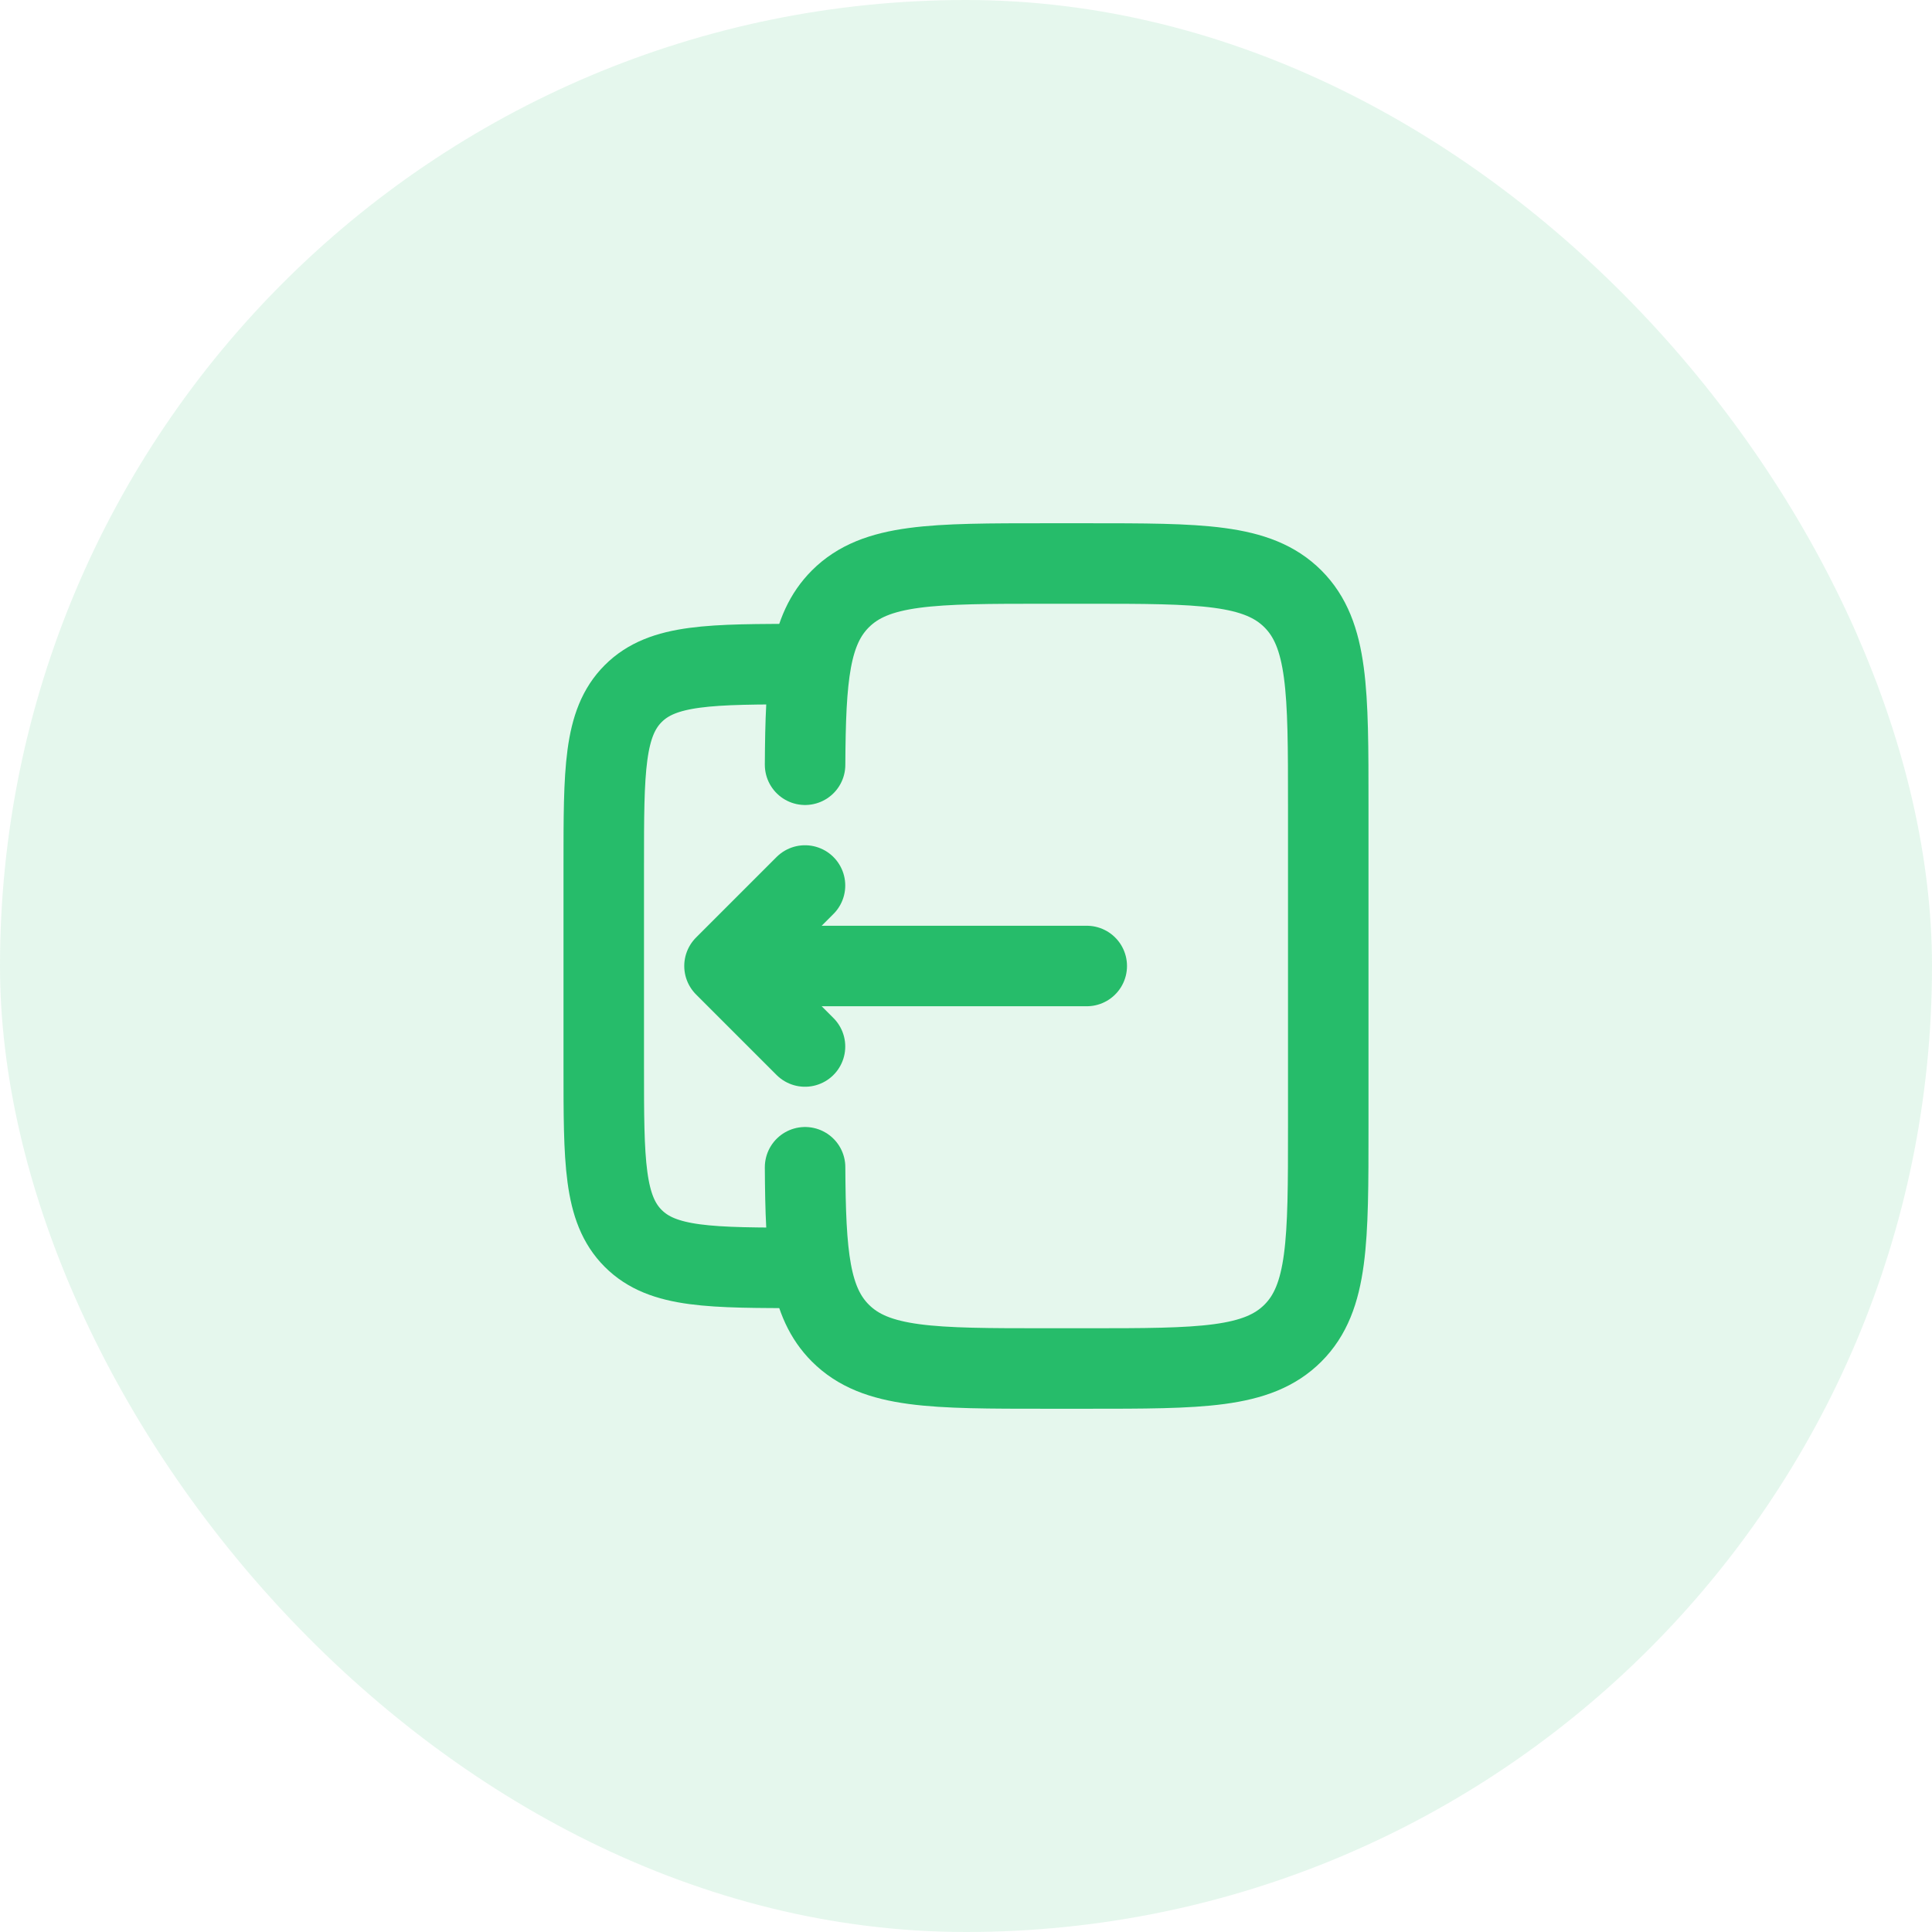 <?xml version="1.0" encoding="UTF-8"?>
<svg xmlns="http://www.w3.org/2000/svg" width="48" height="48" viewBox="0 0 48 48" fill="none">
  <rect width="48" height="48" rx="24" fill="#26BC6A" fill-opacity="0.12"></rect>
  <path d="M20.002 29C20.014 31.175 20.111 32.353 20.879 33.121C21.758 34 23.172 34 26 34H27C29.829 34 31.243 34 32.122 33.121C33 32.243 33 30.828 33 28V20C33 17.172 33 15.757 32.122 14.879C31.242 14 29.829 14 27 14H26C23.172 14 21.758 14 20.879 14.879C20.111 15.647 20.014 16.825 20.002 19" stroke="#26BC6A" stroke-width="2" stroke-linecap="round"></path>
  <path d="M20 16.5C17.643 16.5 16.464 16.5 15.732 17.232C15 17.965 15 19.143 15 21.5V26.5C15 28.857 15 30.036 15.732 30.768C16.464 31.5 17.643 31.5 20 31.5" stroke="#26BC6A" stroke-width="2"></path>
  <path d="M27 24H18M18 24L20 22M18 24L20 26" stroke="#26BC6A" stroke-width="2" stroke-linecap="round" stroke-linejoin="round"></path>
</svg>
